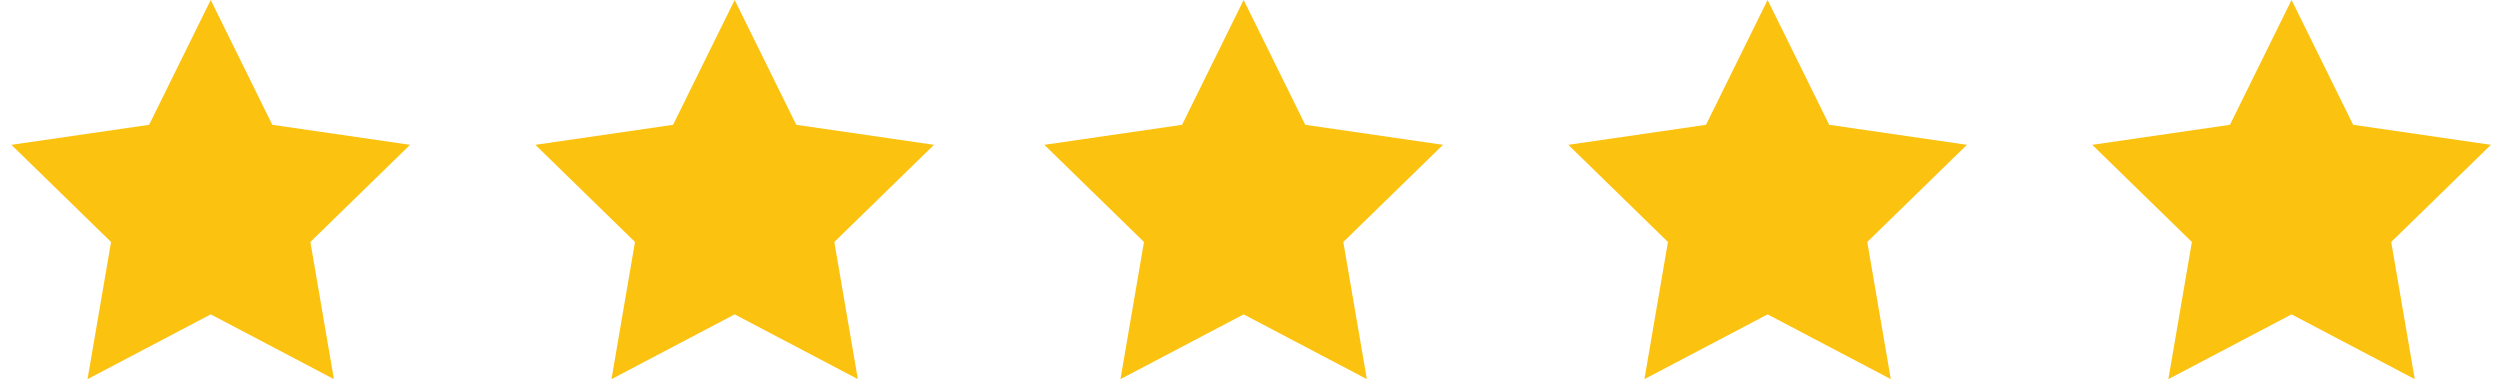 <svg xmlns="http://www.w3.org/2000/svg" width="167" height="26" viewBox="0 0 167 26">
    <g fill="none" fill-rule="evenodd">
        <g fill="#FBC210">
            <g>
                <path d="M14.076 21L5.847 25.326 7.418 16.163.761 9.674 9.961 8.337 14.076 0 18.19 8.337 27.391 9.674 20.733 16.163 22.305 25.326zM49.076 21L40.847 25.326 42.418 16.163 35.761 9.674 44.961 8.337 49.076 0 53.19 8.337 62.391 9.674 55.733 16.163 57.305 25.326zM83.076 21L74.847 25.326 76.418 16.163 69.761 9.674 78.961 8.337 83.076 0 87.19 8.337 96.391 9.674 89.733 16.163 91.305 25.326zM153.076 21L144.847 25.326 146.418 16.163 139.761 9.674 148.961 8.337 153.076 0 157.19 8.337 166.391 9.674 159.733 16.163 161.305 25.326zM118.076 21L109.847 25.326 111.418 16.163 104.761 9.674 113.961 8.337 118.076 0 122.19 8.337 131.391 9.674 124.733 16.163 126.305 25.326z" transform="translate(-764 -2381) translate(764 2381)"/>
            </g>
        </g>
    </g>
</svg>
